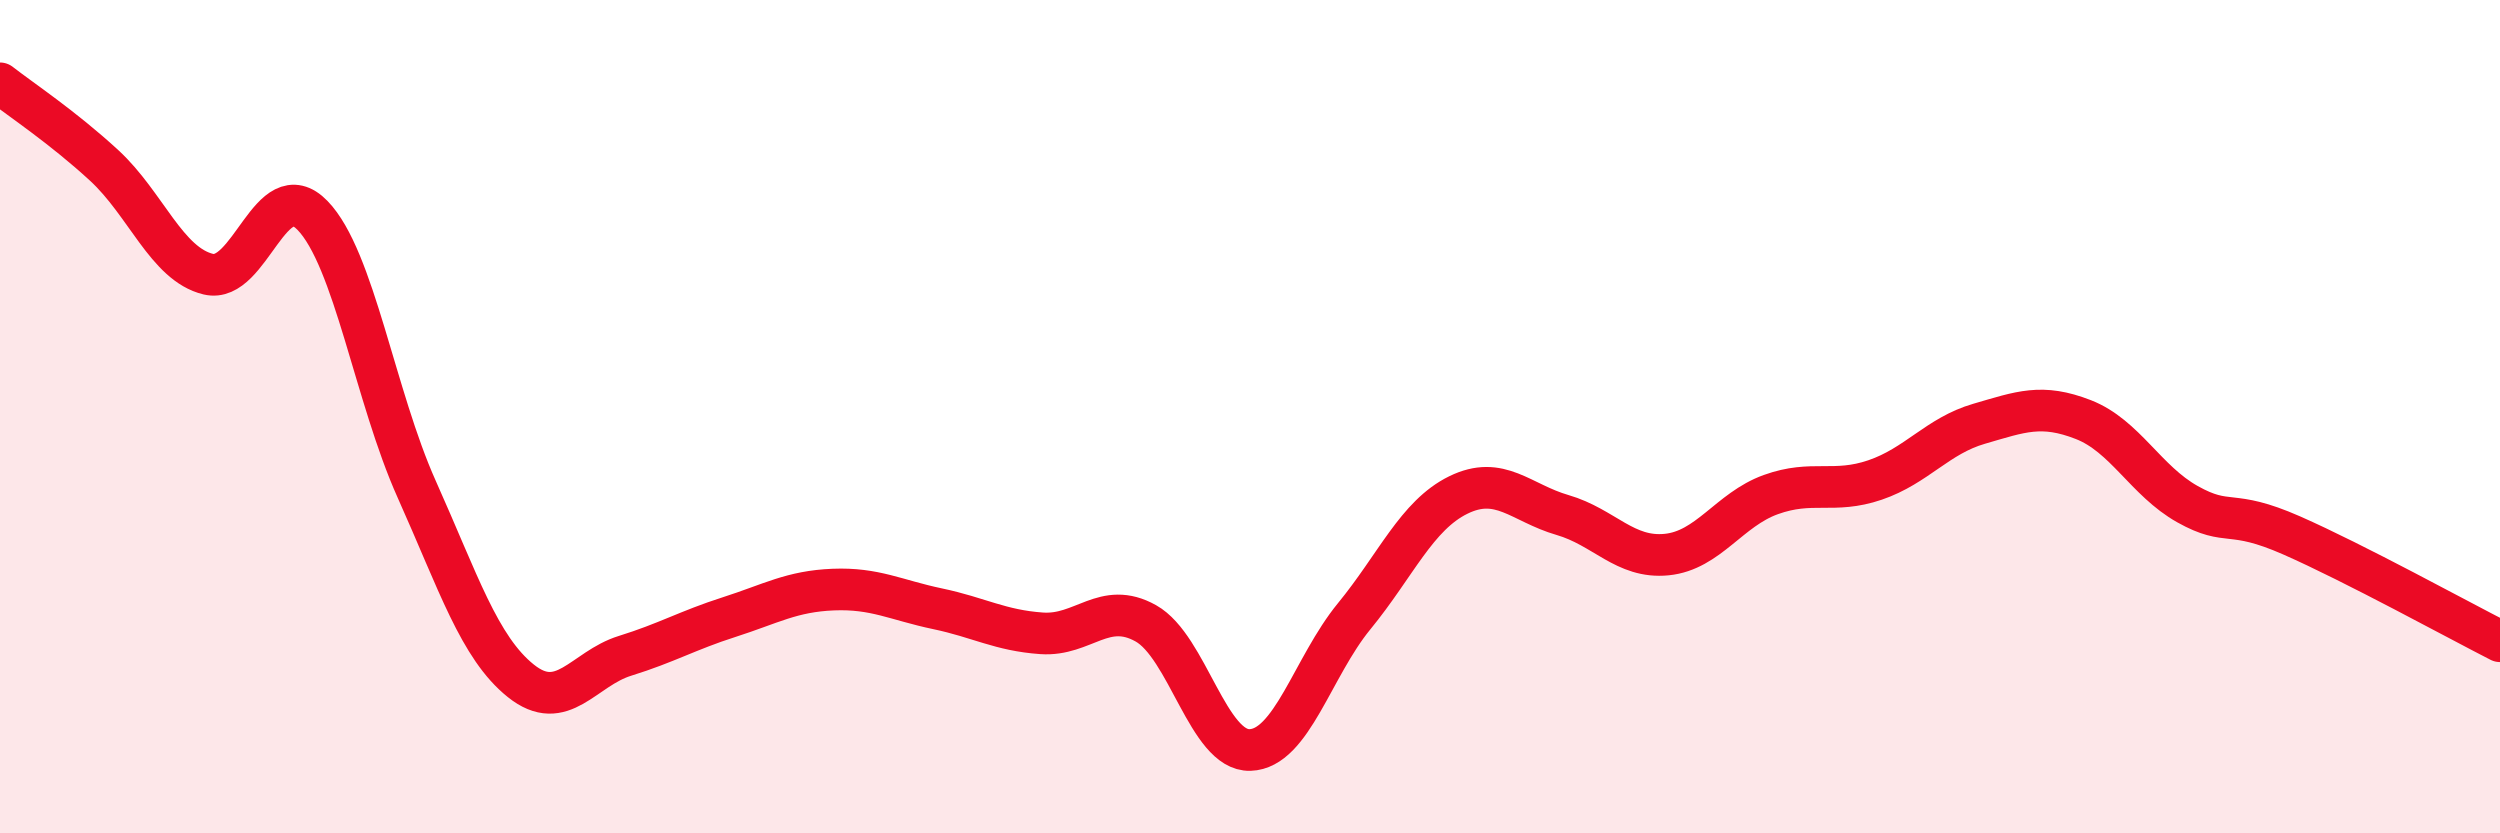 
    <svg width="60" height="20" viewBox="0 0 60 20" xmlns="http://www.w3.org/2000/svg">
      <path
        d="M 0,2 C 0.5,2.39 1.5,3.05 2.5,3.97 C 3.5,4.89 4,6.34 5,6.58 C 6,6.82 6.5,4.14 7.5,5.17 C 8.5,6.2 9,9.51 10,11.74 C 11,13.97 11.5,15.54 12.5,16.34 C 13.5,17.14 14,16.05 15,15.74 C 16,15.43 16.5,15.13 17.5,14.81 C 18.5,14.49 19,14.19 20,14.15 C 21,14.11 21.5,14.4 22.5,14.61 C 23.5,14.82 24,15.13 25,15.2 C 26,15.27 26.5,14.4 27.5,14.96 C 28.5,15.52 29,18.03 30,18 C 31,17.97 31.5,16.01 32.5,14.79 C 33.5,13.57 34,12.37 35,11.88 C 36,11.39 36.5,12.07 37.5,12.36 C 38.5,12.65 39,13.41 40,13.31 C 41,13.21 41.5,12.23 42.5,11.87 C 43.5,11.51 44,11.86 45,11.52 C 46,11.18 46.5,10.46 47.5,10.17 C 48.5,9.88 49,9.68 50,10.07 C 51,10.46 51.5,11.54 52.5,12.1 C 53.5,12.66 53.5,12.19 55,12.85 C 56.5,13.51 59,14.88 60,15.39L60 20L0 20Z"
        fill="#EB0A25"
        opacity="0.1"
        stroke-linecap="round"
        stroke-linejoin="round"
      />
      <path
        d="M 0,2 C 0.5,2.39 1.5,3.05 2.5,3.97 C 3.5,4.89 4,6.34 5,6.58 C 6,6.82 6.5,4.14 7.5,5.17 C 8.5,6.2 9,9.51 10,11.74 C 11,13.97 11.5,15.54 12.5,16.34 C 13.5,17.14 14,16.05 15,15.74 C 16,15.43 16.5,15.13 17.5,14.81 C 18.5,14.49 19,14.19 20,14.15 C 21,14.11 21.5,14.4 22.5,14.61 C 23.5,14.82 24,15.13 25,15.2 C 26,15.27 26.5,14.4 27.5,14.96 C 28.5,15.52 29,18.03 30,18 C 31,17.97 31.5,16.01 32.5,14.79 C 33.5,13.57 34,12.37 35,11.88 C 36,11.39 36.5,12.07 37.5,12.36 C 38.5,12.65 39,13.41 40,13.31 C 41,13.21 41.5,12.23 42.5,11.87 C 43.5,11.51 44,11.86 45,11.52 C 46,11.18 46.5,10.46 47.5,10.17 C 48.5,9.88 49,9.68 50,10.07 C 51,10.46 51.5,11.54 52.5,12.1 C 53.5,12.66 53.5,12.19 55,12.85 C 56.5,13.51 59,14.88 60,15.39"
        stroke="#EB0A25"
        stroke-width="1"
        fill="none"
        stroke-linecap="round"
        stroke-linejoin="round"
      />
    </svg>
  